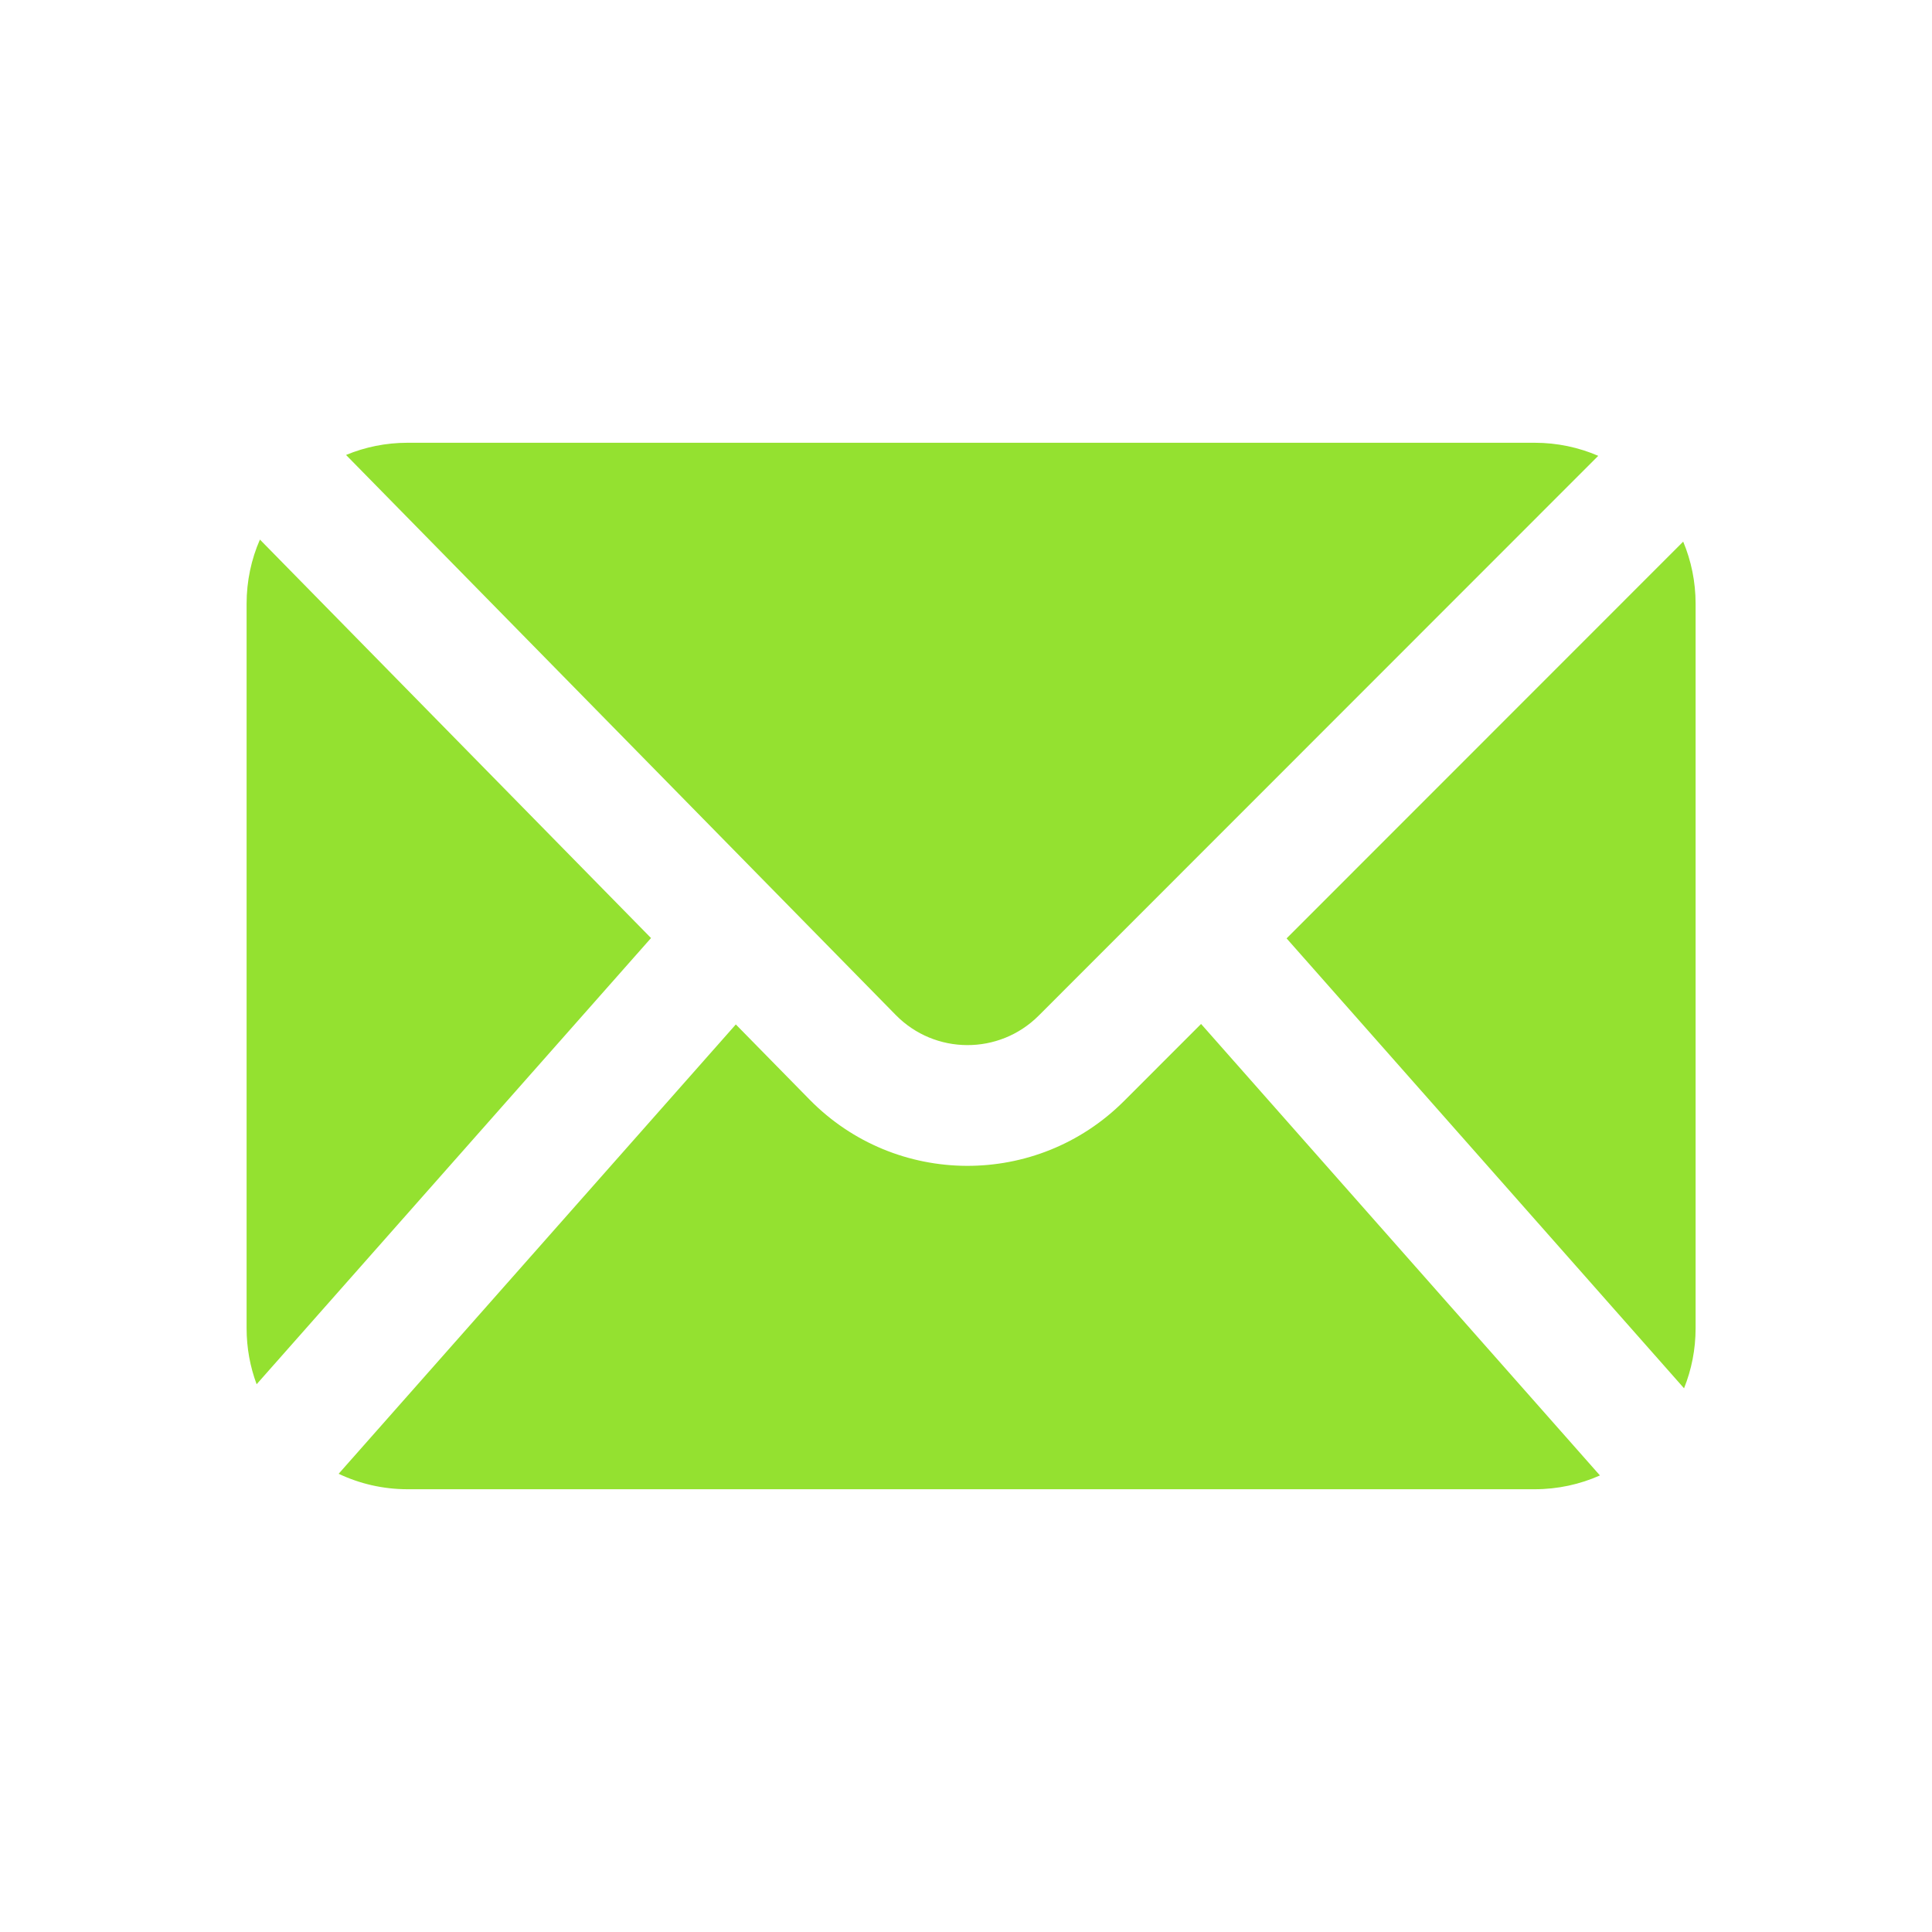 <svg width="64" height="64" viewBox="0 0 64 64" fill="none" xmlns="http://www.w3.org/2000/svg">
<path d="M55.758 17.942L42.62 31.085L55.786 45.989C56.033 45.374 56.169 44.703 56.169 44V20C56.169 19.271 56.023 18.576 55.758 17.942Z" fill="#94E130"/>
<path d="M52.944 15.1L34.408 33.644C33.098 34.954 30.97 34.945 29.672 33.622L11.463 15.071C12.091 14.81 12.78 14.667 13.503 14.667H50.836C51.585 14.667 52.297 14.821 52.944 15.1Z" fill="#94E130"/>
<path d="M8.61 17.874L21.566 31.074L8.501 45.855C8.286 45.277 8.169 44.652 8.169 44V20C8.169 19.244 8.326 18.525 8.61 17.874Z" fill="#94E130"/>
<path d="M11.218 48.821C11.91 49.149 12.685 49.333 13.503 49.333H50.836C51.606 49.333 52.338 49.17 53 48.876L39.787 33.92L37.237 36.471C34.354 39.355 29.673 39.334 26.817 36.424L24.375 33.936L11.218 48.821Z" fill="#94E130"/>
</svg>

